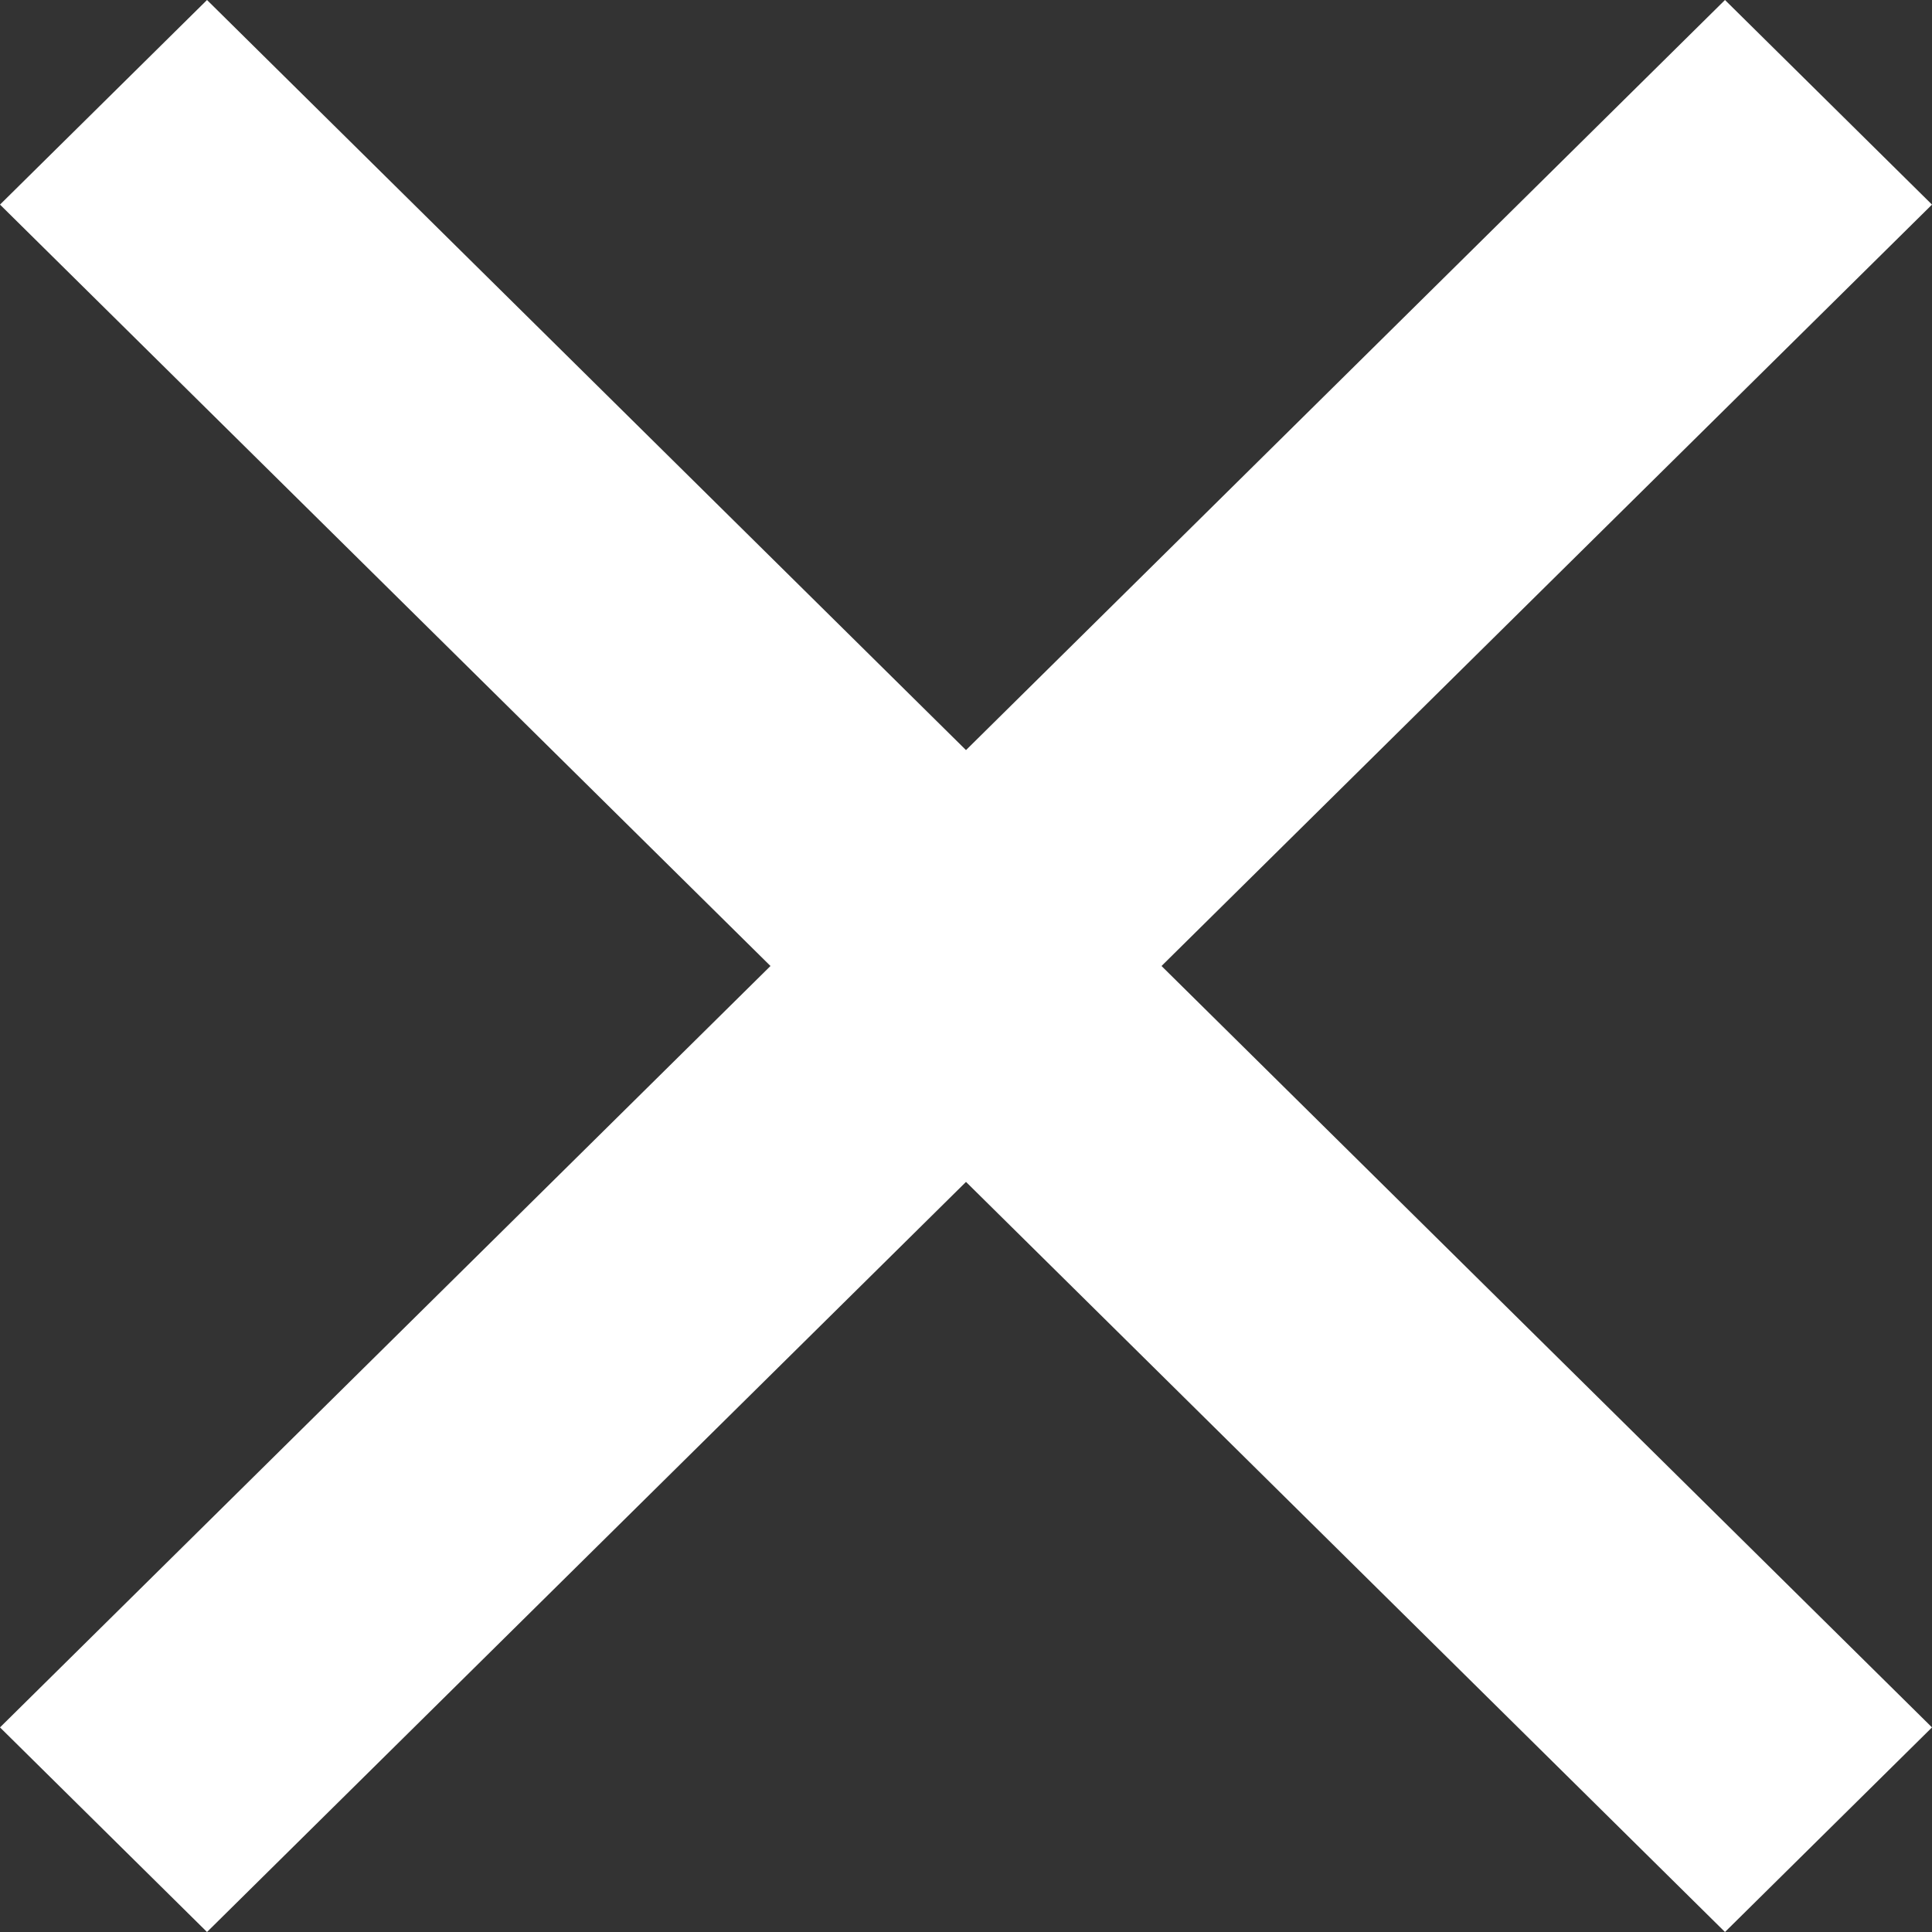 <?xml version="1.0" encoding="UTF-8"?>
<svg width="20px" height="20px" viewBox="0 0 20 20" version="1.1" xmlns="http://www.w3.org/2000/svg" xmlns:xlink="http://www.w3.org/1999/xlink">
    <rect x="0" y="0" width="20" height="20" fill="#333333" stroke="none"/>
    <!-- Generator: Sketch 63.1 (92452) - https://sketch.com -->
    <title>Combined Shape</title>
    <desc>Created with Sketch.</desc>
    <g id="Symbols" stroke="none" stroke-width="1" fill="none" fill-rule="evenodd">
        <g id="Header/Design/Mobile/Sub-Open" transform="translate(-374, -40)" fill="#FFFFFF">
            <path d="M391.857,40 L394,42.118 L386.024,50 L394,57.882 L391.857,60 L384,52.235 L376.143,60 L374,57.882 L381.976,50 L374,42.118 L376.143,40 L384,47.765 L391.857,40 Z" id="Combined-Shape"></path>
        </g>
    </g>
</svg>